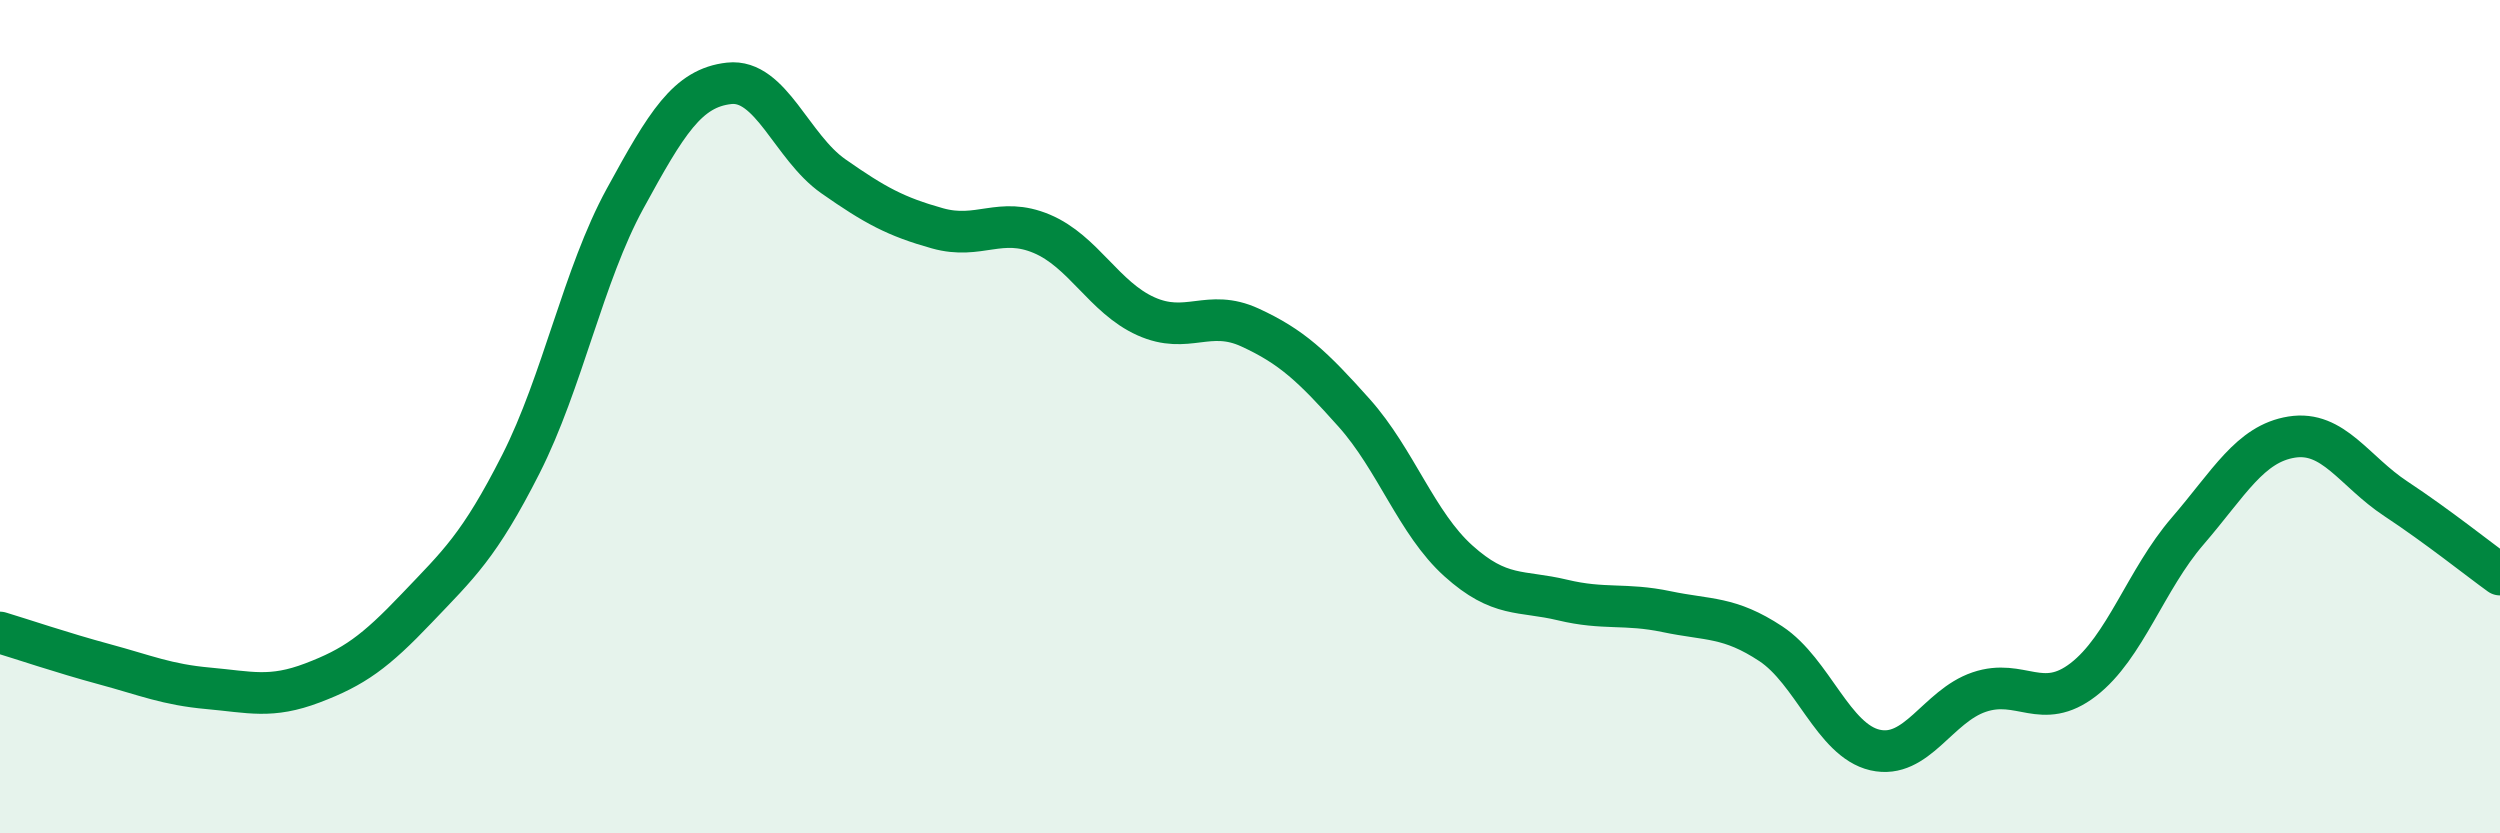 
    <svg width="60" height="20" viewBox="0 0 60 20" xmlns="http://www.w3.org/2000/svg">
      <path
        d="M 0,15.18 C 0.5,15.33 1.5,15.67 2.5,15.94 C 3.5,16.21 4,16.43 5,16.52 C 6,16.61 6.5,16.77 7.5,16.39 C 8.5,16.01 9,15.65 10,14.6 C 11,13.55 11.5,13.11 12.5,11.14 C 13.5,9.17 14,6.6 15,4.77 C 16,2.94 16.5,2.11 17.5,2 C 18.5,1.89 19,3.53 20,4.23 C 21,4.93 21.5,5.2 22.5,5.48 C 23.5,5.76 24,5.19 25,5.61 C 26,6.03 26.5,7.14 27.5,7.59 C 28.5,8.04 29,7.4 30,7.86 C 31,8.32 31.5,8.79 32.5,9.91 C 33.5,11.03 34,12.56 35,13.46 C 36,14.36 36.5,14.16 37.5,14.4 C 38.5,14.64 39,14.47 40,14.68 C 41,14.89 41.5,14.79 42.5,15.45 C 43.5,16.11 44,17.77 45,18 C 46,18.23 46.5,16.95 47.5,16.61 C 48.5,16.27 49,17.08 50,16.31 C 51,15.54 51.5,13.91 52.5,12.75 C 53.5,11.59 54,10.65 55,10.49 C 56,10.33 56.5,11.31 57.5,11.97 C 58.5,12.63 59.5,13.43 60,13.79L60 20L0 20Z"
        fill="#008740"
        opacity="0.1"
        stroke-linecap="round"
        stroke-linejoin="round"
      />
      <path
        d="M 0,15.18 C 0.5,15.33 1.5,15.67 2.5,15.94 C 3.5,16.21 4,16.43 5,16.52 C 6,16.61 6.5,16.77 7.5,16.39 C 8.5,16.01 9,15.65 10,14.6 C 11,13.55 11.5,13.11 12.5,11.14 C 13.5,9.17 14,6.6 15,4.77 C 16,2.94 16.5,2.11 17.5,2 C 18.5,1.89 19,3.53 20,4.23 C 21,4.93 21.5,5.2 22.5,5.48 C 23.5,5.76 24,5.19 25,5.61 C 26,6.03 26.5,7.14 27.5,7.59 C 28.5,8.04 29,7.4 30,7.86 C 31,8.32 31.5,8.79 32.5,9.91 C 33.5,11.03 34,12.56 35,13.46 C 36,14.36 36.5,14.16 37.5,14.4 C 38.5,14.64 39,14.47 40,14.68 C 41,14.89 41.5,14.79 42.5,15.45 C 43.5,16.11 44,17.77 45,18 C 46,18.23 46.5,16.95 47.5,16.61 C 48.5,16.27 49,17.08 50,16.31 C 51,15.54 51.5,13.91 52.5,12.75 C 53.5,11.59 54,10.65 55,10.49 C 56,10.33 56.5,11.31 57.5,11.97 C 58.5,12.63 59.5,13.43 60,13.79"
        stroke="#008740"
        stroke-width="1"
        fill="none"
        stroke-linecap="round"
        stroke-linejoin="round"
      />
    </svg>
  
